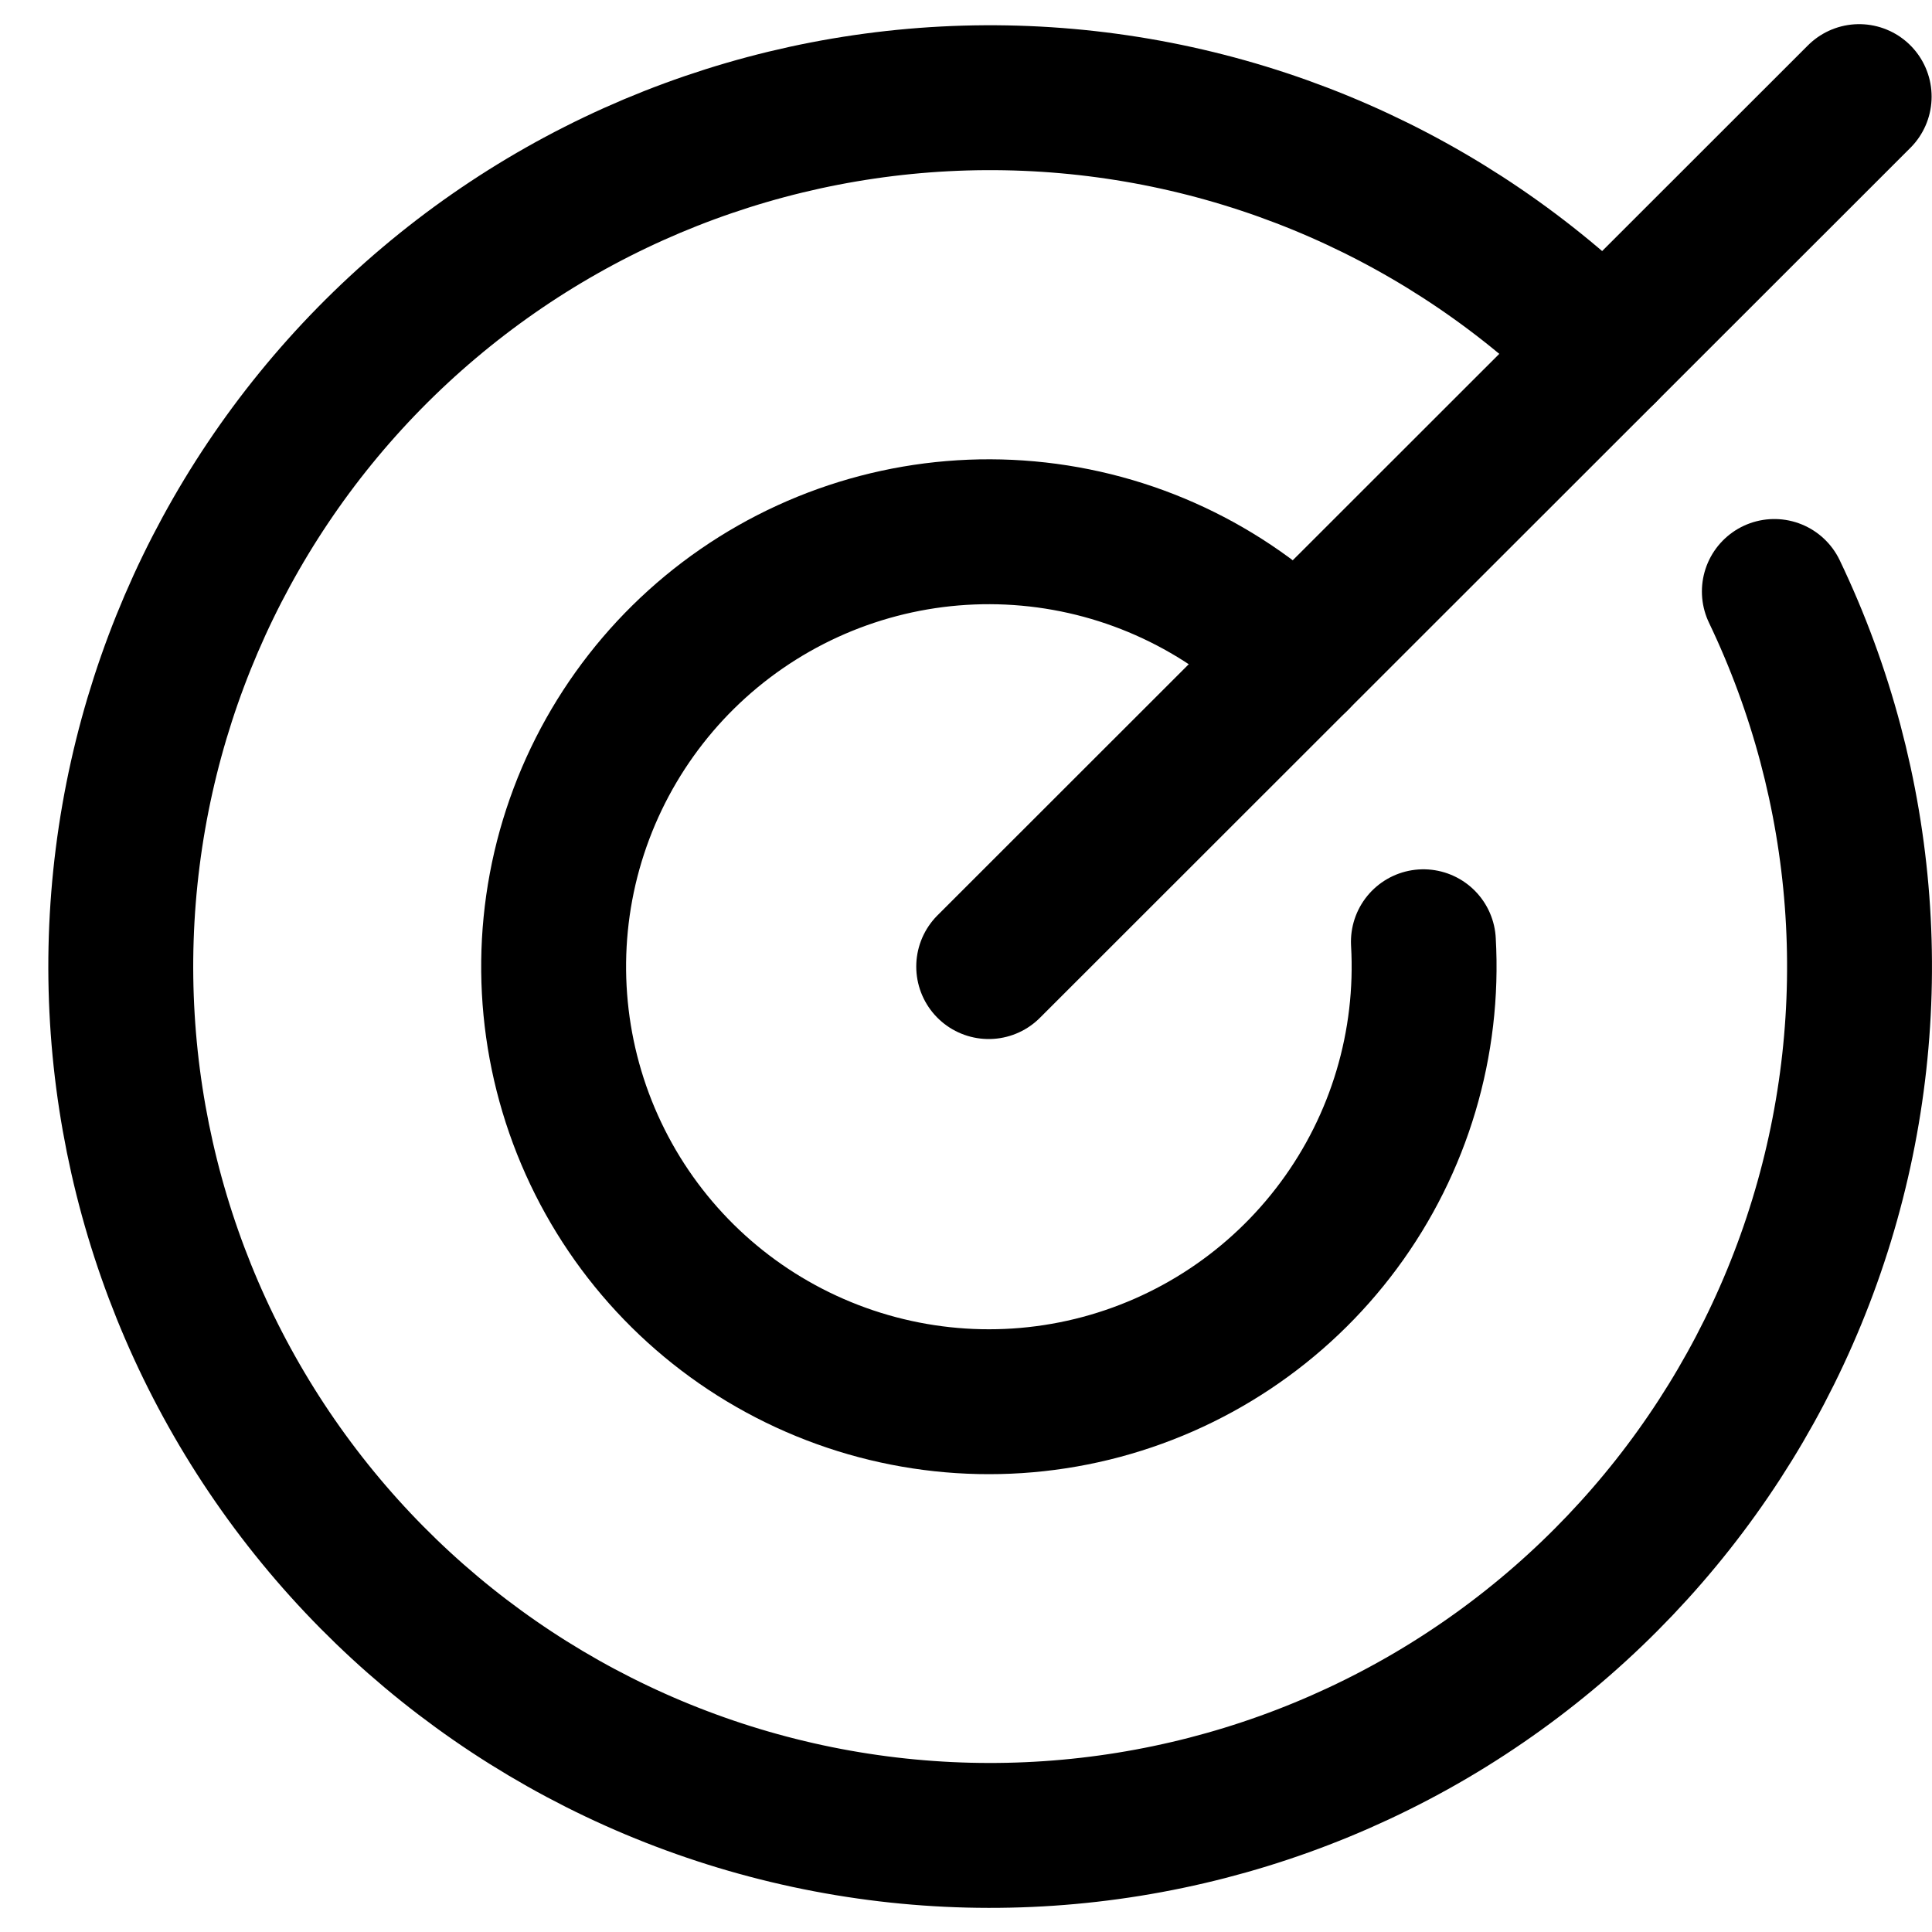 <?xml version="1.0" encoding="UTF-8"?> <svg xmlns="http://www.w3.org/2000/svg" width="20" height="20" viewBox="0 0 20 20" fill="none"><path d="M10.235 10.006L19.246 1" stroke="black" stroke-width="1.5" stroke-linecap="round" stroke-linejoin="round"></path><path d="M16.606 3.638C15.01 2.047 12.875 1.112 10.622 1.019C8.369 0.926 6.164 1.681 4.442 3.135C2.719 4.589 1.606 6.636 1.322 8.872C1.038 11.107 1.603 13.367 2.907 15.206C4.21 17.044 6.157 18.327 8.361 18.8C10.565 19.273 12.867 18.901 14.811 17.76C16.754 16.618 18.198 14.789 18.857 12.634C19.516 10.479 19.341 8.156 18.368 6.123" stroke="black" stroke-width="1.5" stroke-linecap="round" stroke-linejoin="round"></path><path d="M13.421 6.822C12.675 6.078 11.693 5.618 10.643 5.523C9.594 5.428 8.545 5.703 7.678 6.301C6.811 6.899 6.181 7.782 5.897 8.796C5.614 9.809 5.695 10.891 6.126 11.851C6.557 12.812 7.311 13.591 8.258 14.053C9.204 14.515 10.283 14.632 11.306 14.382C12.329 14.132 13.233 13.531 13.859 12.685C14.486 11.839 14.795 10.8 14.735 9.749" stroke="black" stroke-width="1.5" stroke-linecap="round" stroke-linejoin="round"></path></svg> 